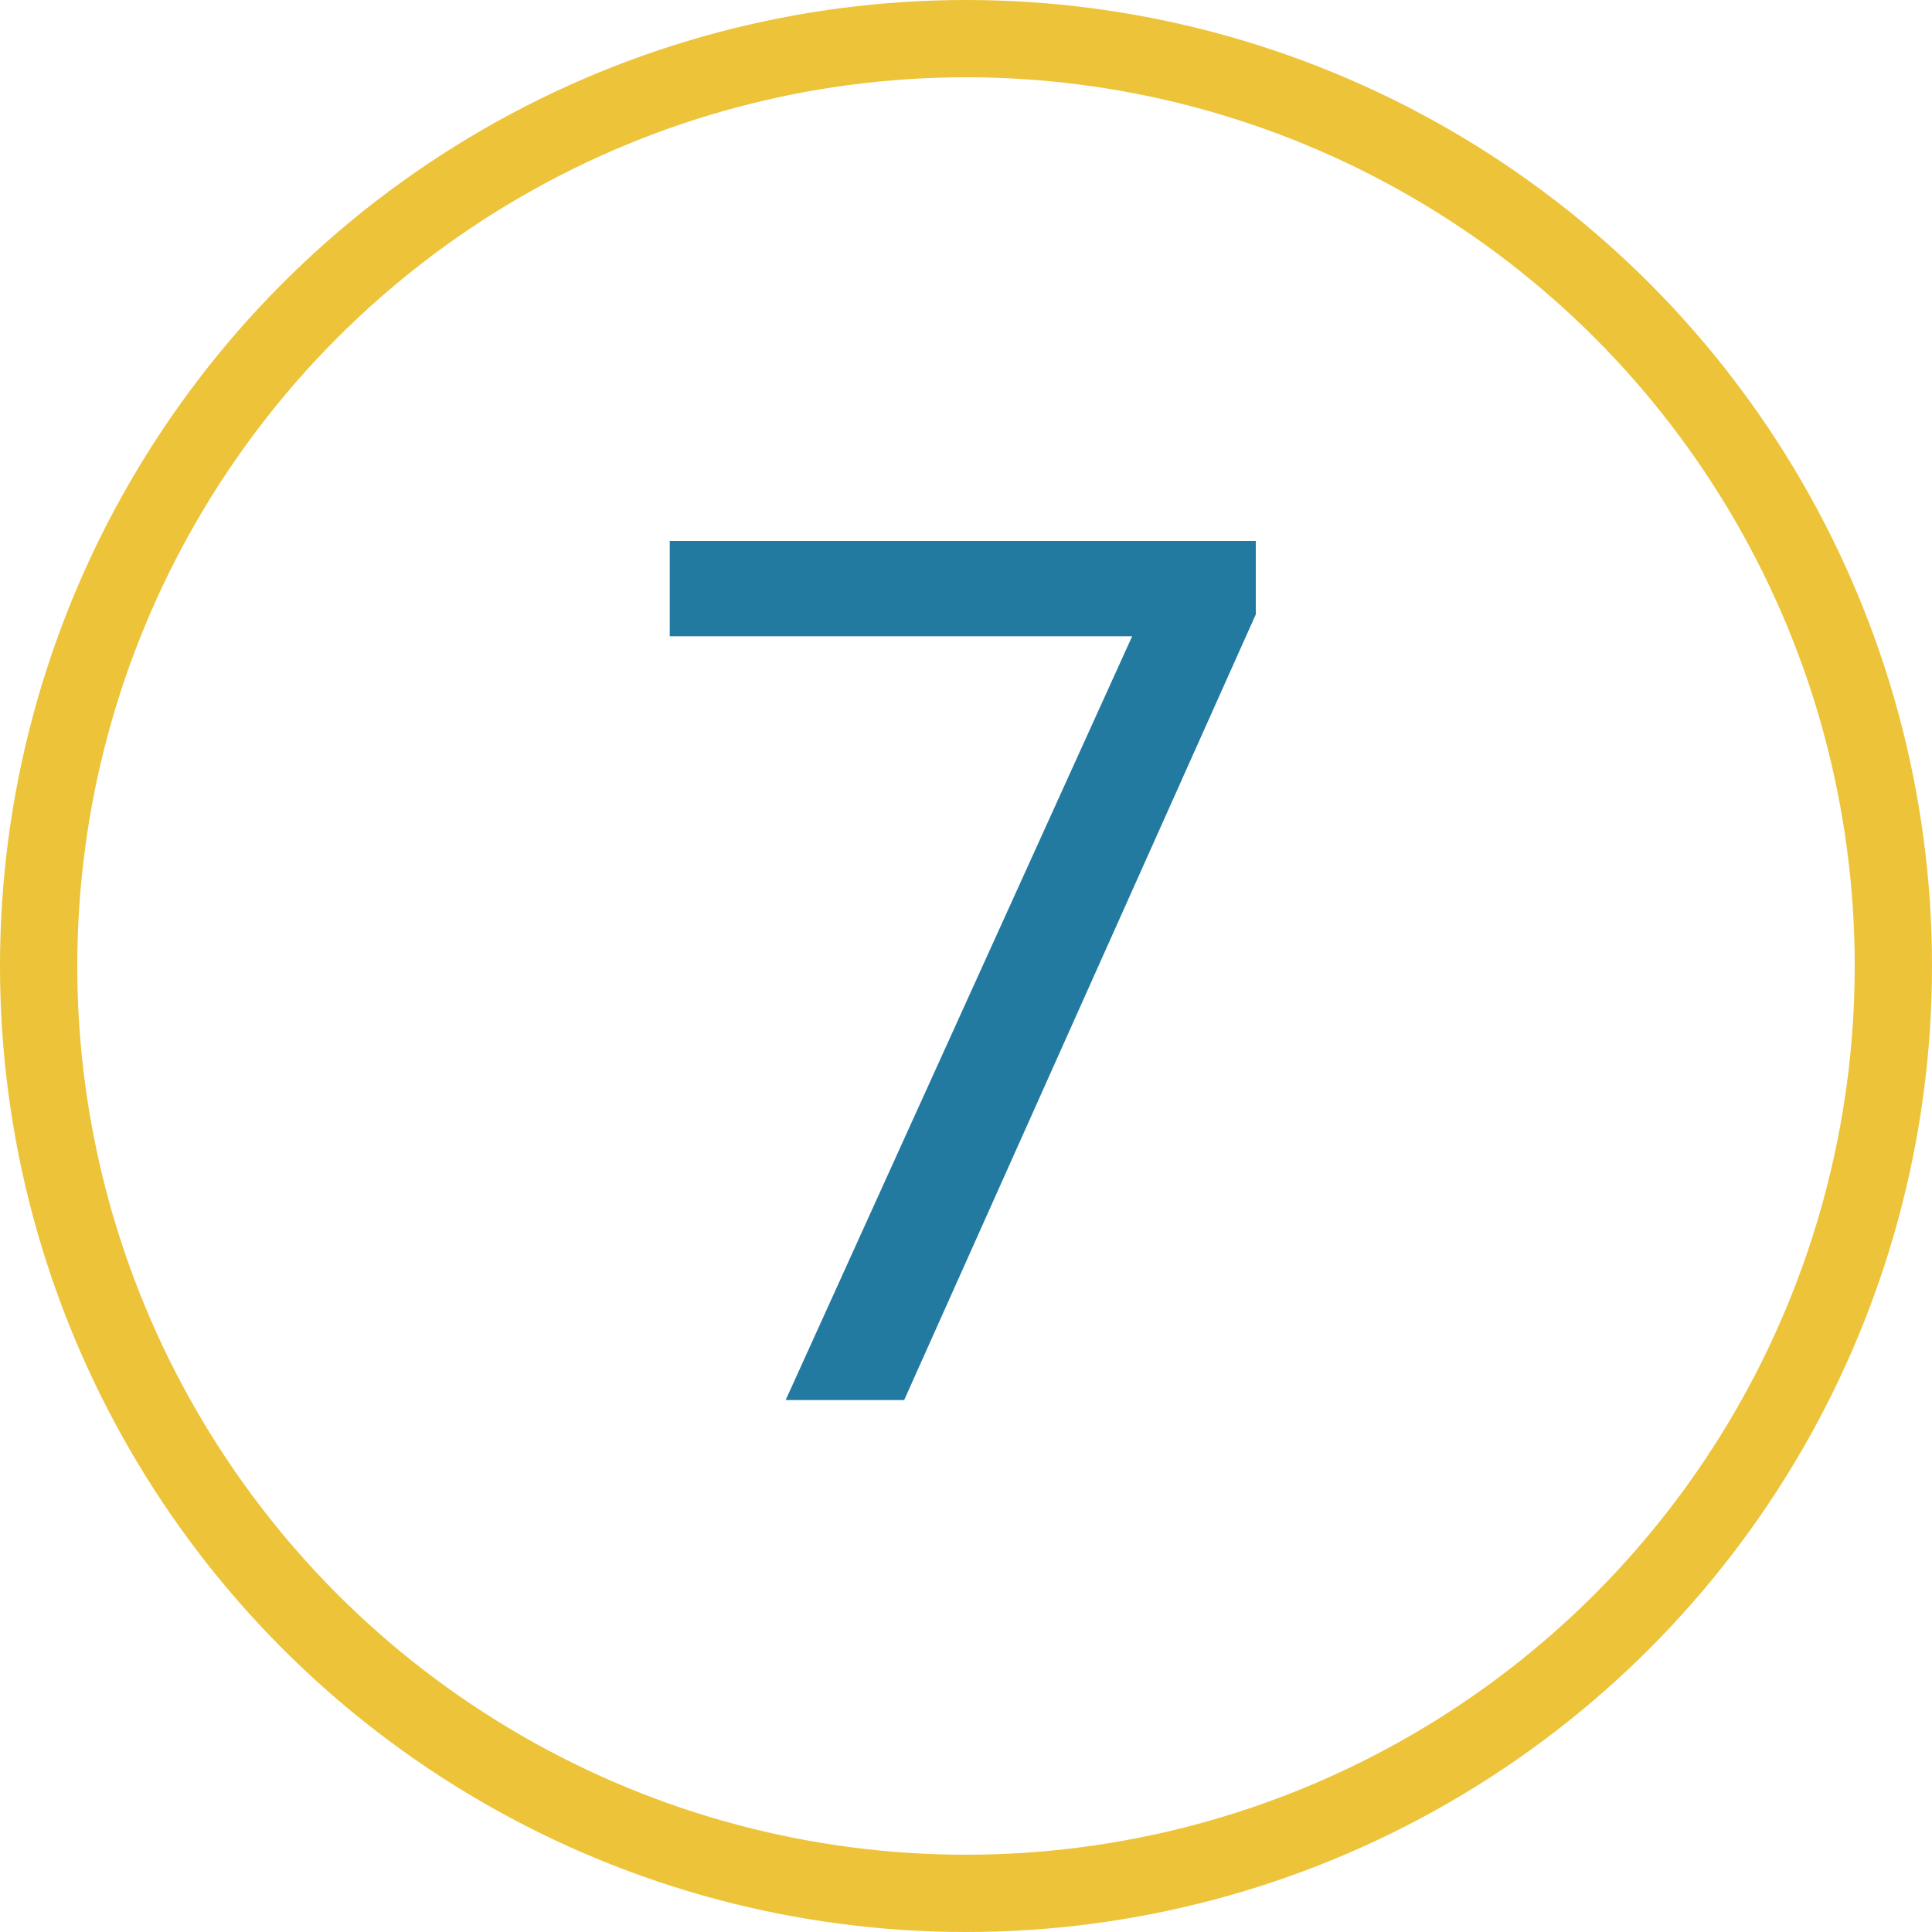 <?xml version="1.0" encoding="UTF-8"?> <svg xmlns="http://www.w3.org/2000/svg" width="50" height="50" viewBox="0 0 50 50" fill="none"> <path d="M23.4 36.233H20.333L29.3 16.467H17.333V14H32.5V15.9L23.4 36.233Z" fill="#227AA1"></path> <circle cx="25" cy="25" r="24" stroke="#EDC339" stroke-width="2"></circle> </svg> 